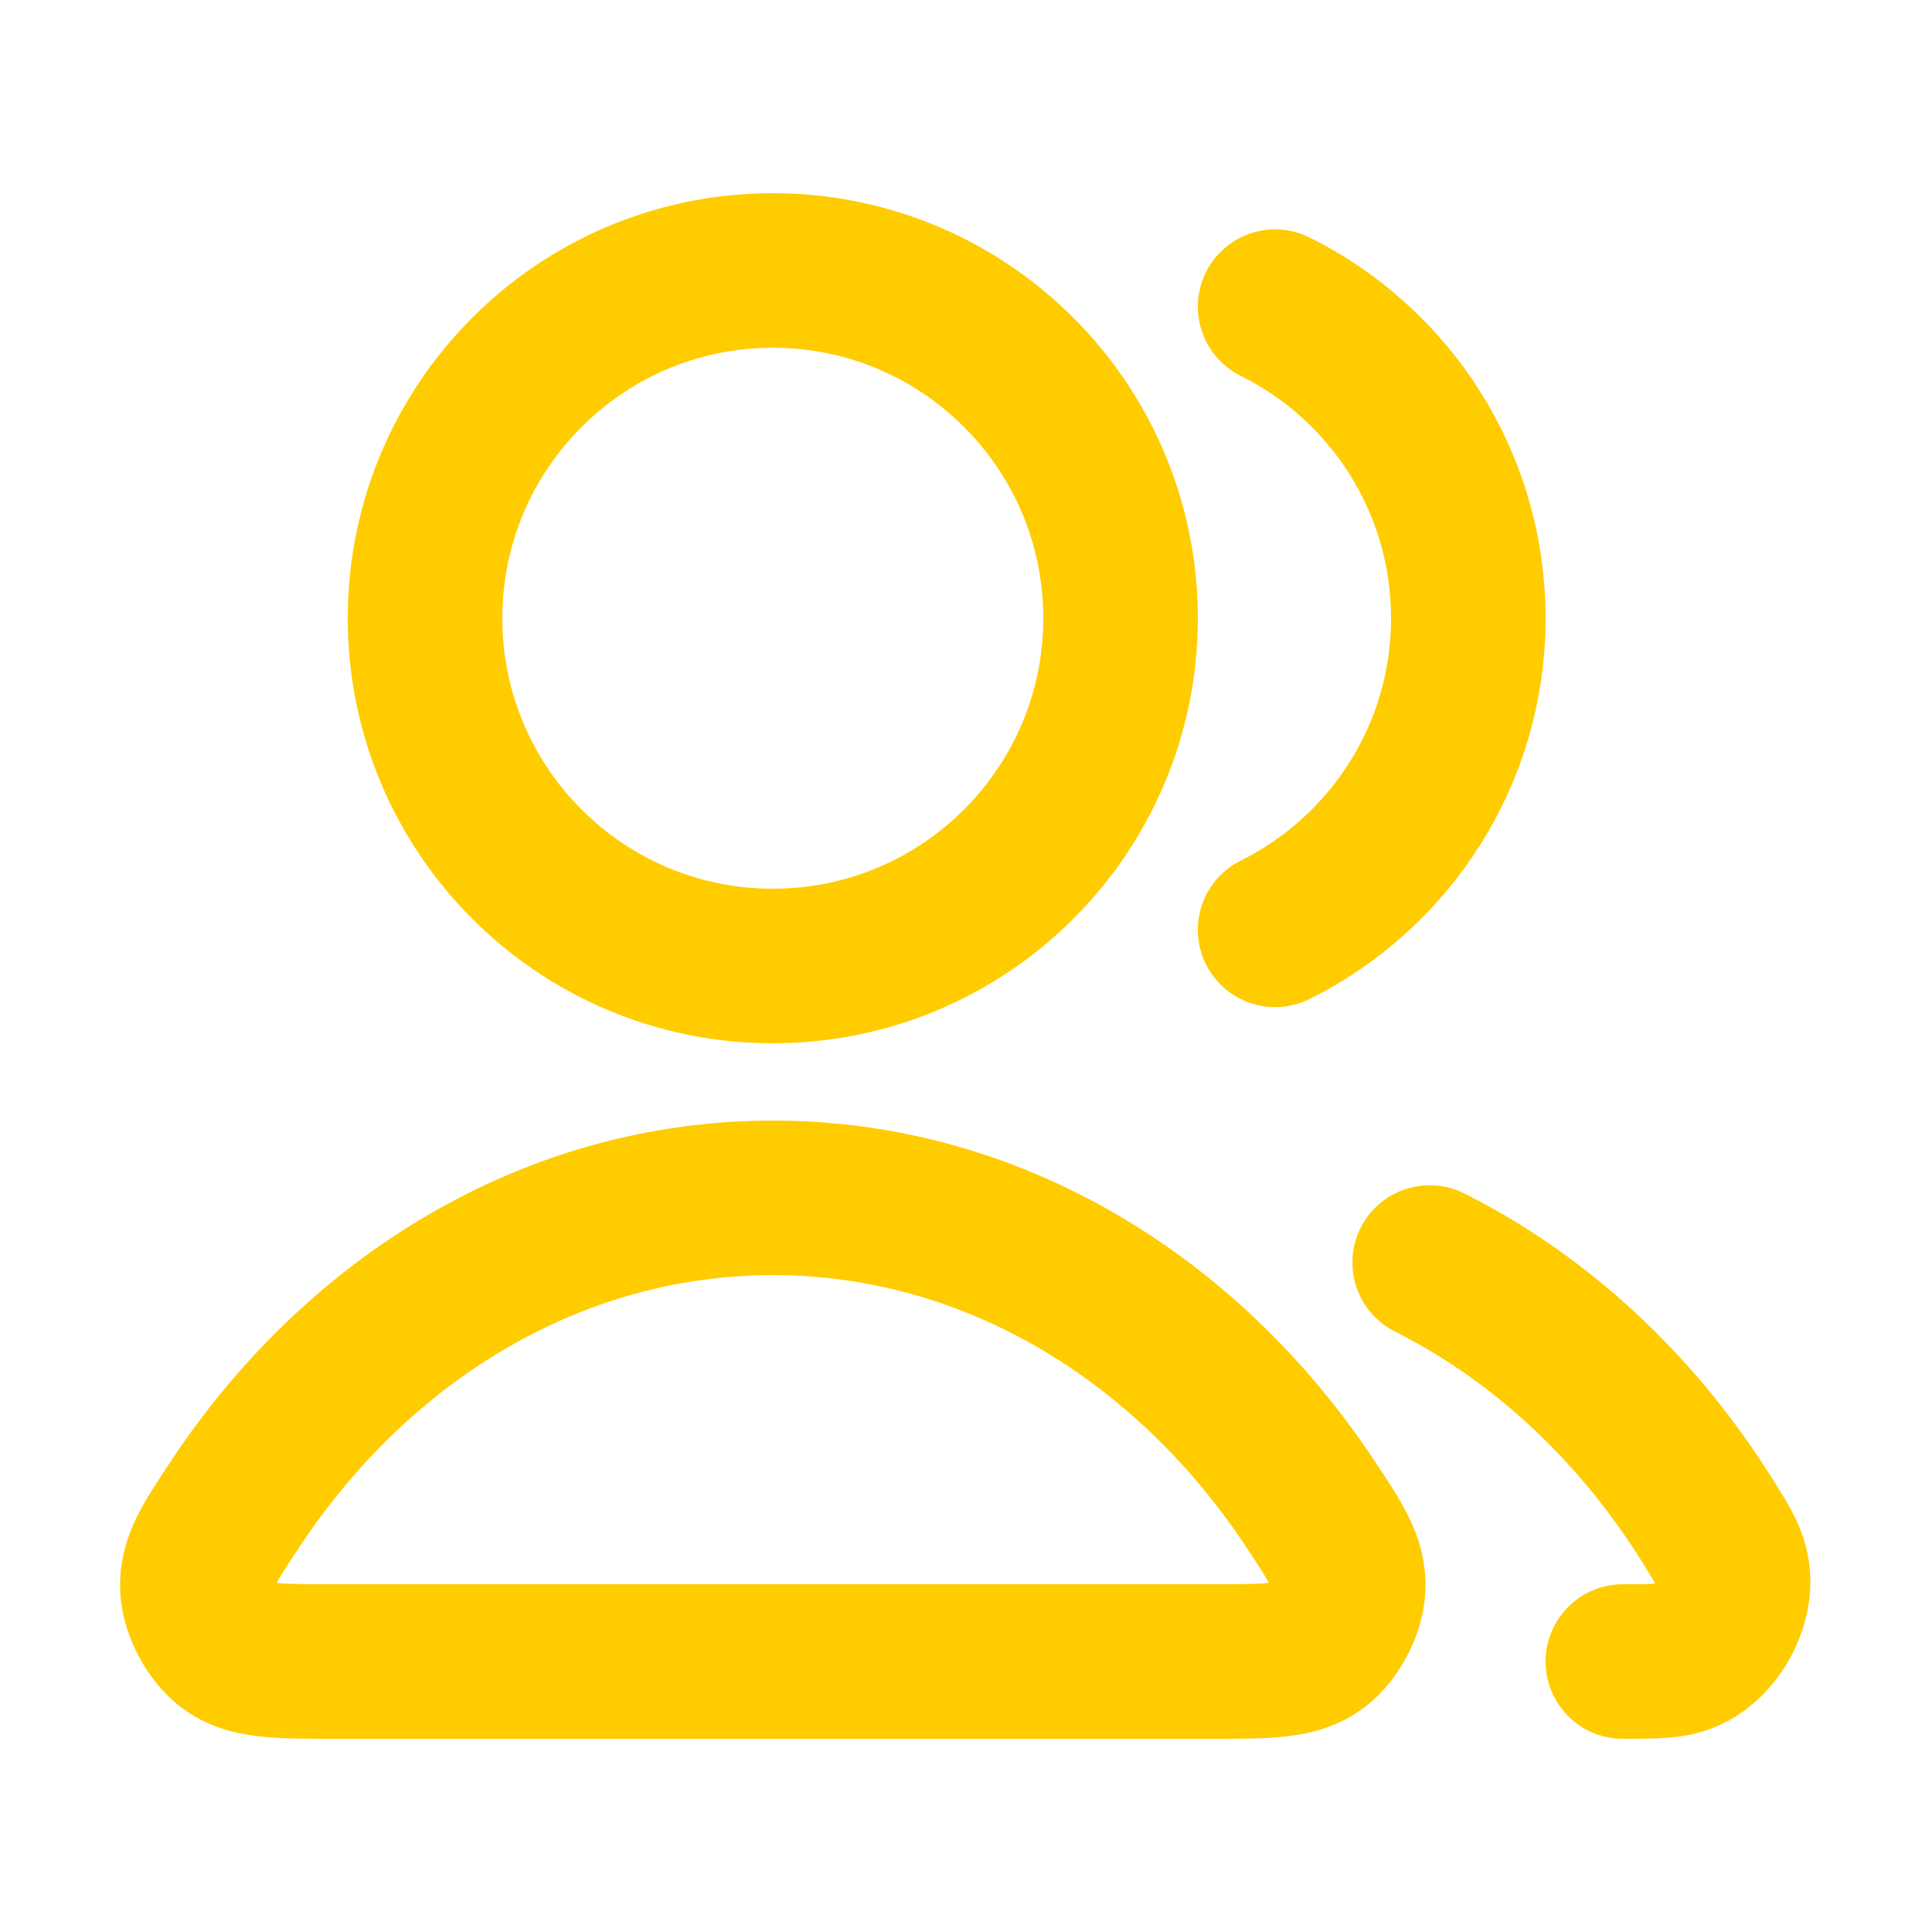 <svg width="25" height="25" viewBox="0 0 25 25" fill="none" xmlns="http://www.w3.org/2000/svg">
<path d="M18.5 16.337C19.956 17.068 21.204 18.242 22.115 19.71C22.296 20 22.386 20.146 22.417 20.347C22.48 20.756 22.201 21.259 21.82 21.42C21.632 21.5 21.422 21.5 21 21.5M16.5 12.032C17.982 11.296 19 9.767 19 8C19 6.233 17.982 4.704 16.5 3.968M14.5 8C14.5 10.485 12.485 12.5 10 12.5C7.515 12.5 5.5 10.485 5.5 8C5.5 5.515 7.515 3.5 10 3.5C12.485 3.5 14.5 5.515 14.5 8ZM3.059 19.438C4.653 17.045 7.169 15.5 10 15.5C12.831 15.5 15.346 17.045 16.941 19.438C17.29 19.963 17.465 20.225 17.444 20.56C17.429 20.821 17.258 21.14 17.049 21.298C16.782 21.5 16.414 21.5 15.678 21.5H4.322C3.586 21.5 3.218 21.5 2.95 21.298C2.742 21.14 2.571 20.821 2.555 20.56C2.535 20.225 2.71 19.963 3.059 19.438Z" stroke="#FFCC00" stroke-width="2" stroke-linecap="round" stroke-linejoin="round"/>
</svg>
